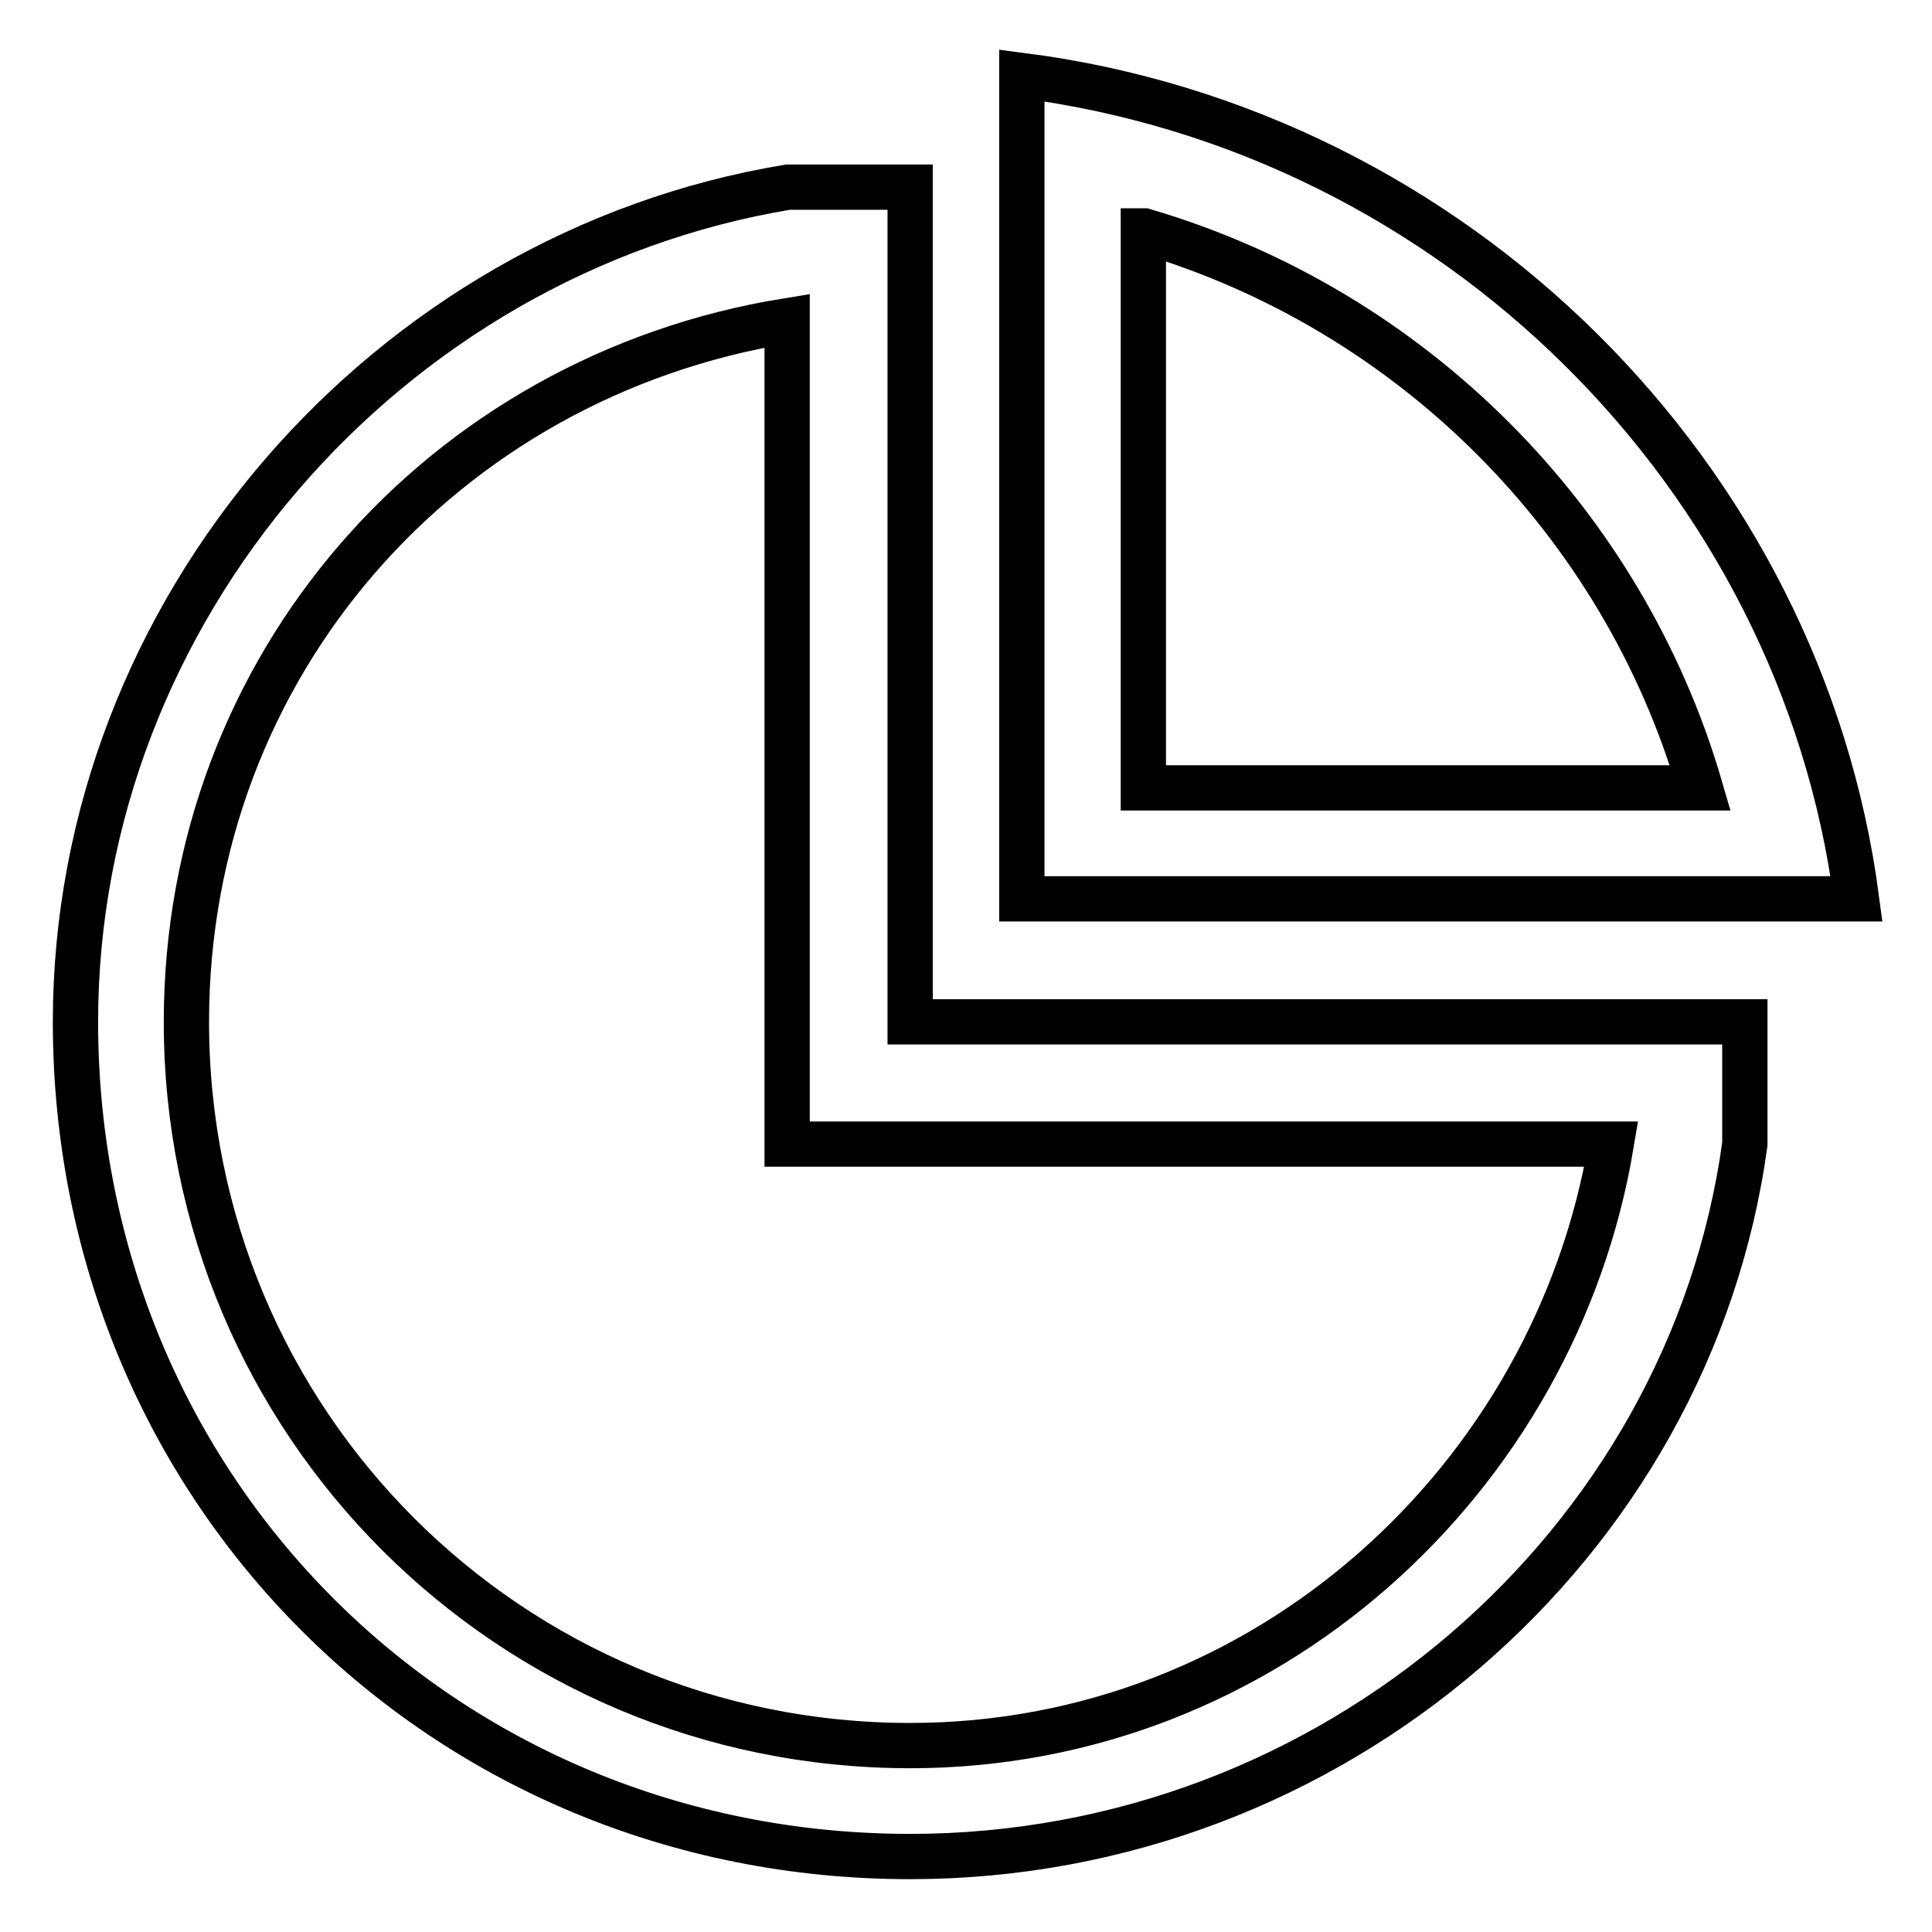 <?xml version="1.0" encoding="utf-8"?>
<!-- Svg Vector Icons : http://www.onlinewebfonts.com/icon -->
<!DOCTYPE svg PUBLIC "-//W3C//DTD SVG 1.1//EN" "http://www.w3.org/Graphics/SVG/1.1/DTD/svg11.dtd">
<svg version="1.1" xmlns="http://www.w3.org/2000/svg" xmlns:xlink="http://www.w3.org/1999/xlink" x="0px" y="0px" viewBox="0 0 256 256" enable-background="new 0 0 256 256" xml:space="preserve">
<g> <path stroke-width="6" fill-opacity="0" stroke="#000000"  d="M120.6,24.8h-16.2l0,0C51.3,33.6,10,80.8,10,135.4c0,62,48.7,110.6,110.6,110.6c56,0,103.3-41.3,110.6-94.4 l0,0v-16.2H120.6V24.8z M213.5,151.6c-7.4,44.3-45.7,79.7-92.9,79.7c-53.1,0-95.9-42.8-95.9-95.9c0-47.2,33.9-85.5,79.6-92.9v109.1 H213.5z M135.4,10v109.1H246C238.6,63.1,192.9,17.4,135.4,10z M151.6,30.6C187,41,215,69,225.3,104.4h-73.8V30.6z"/></g>
</svg>